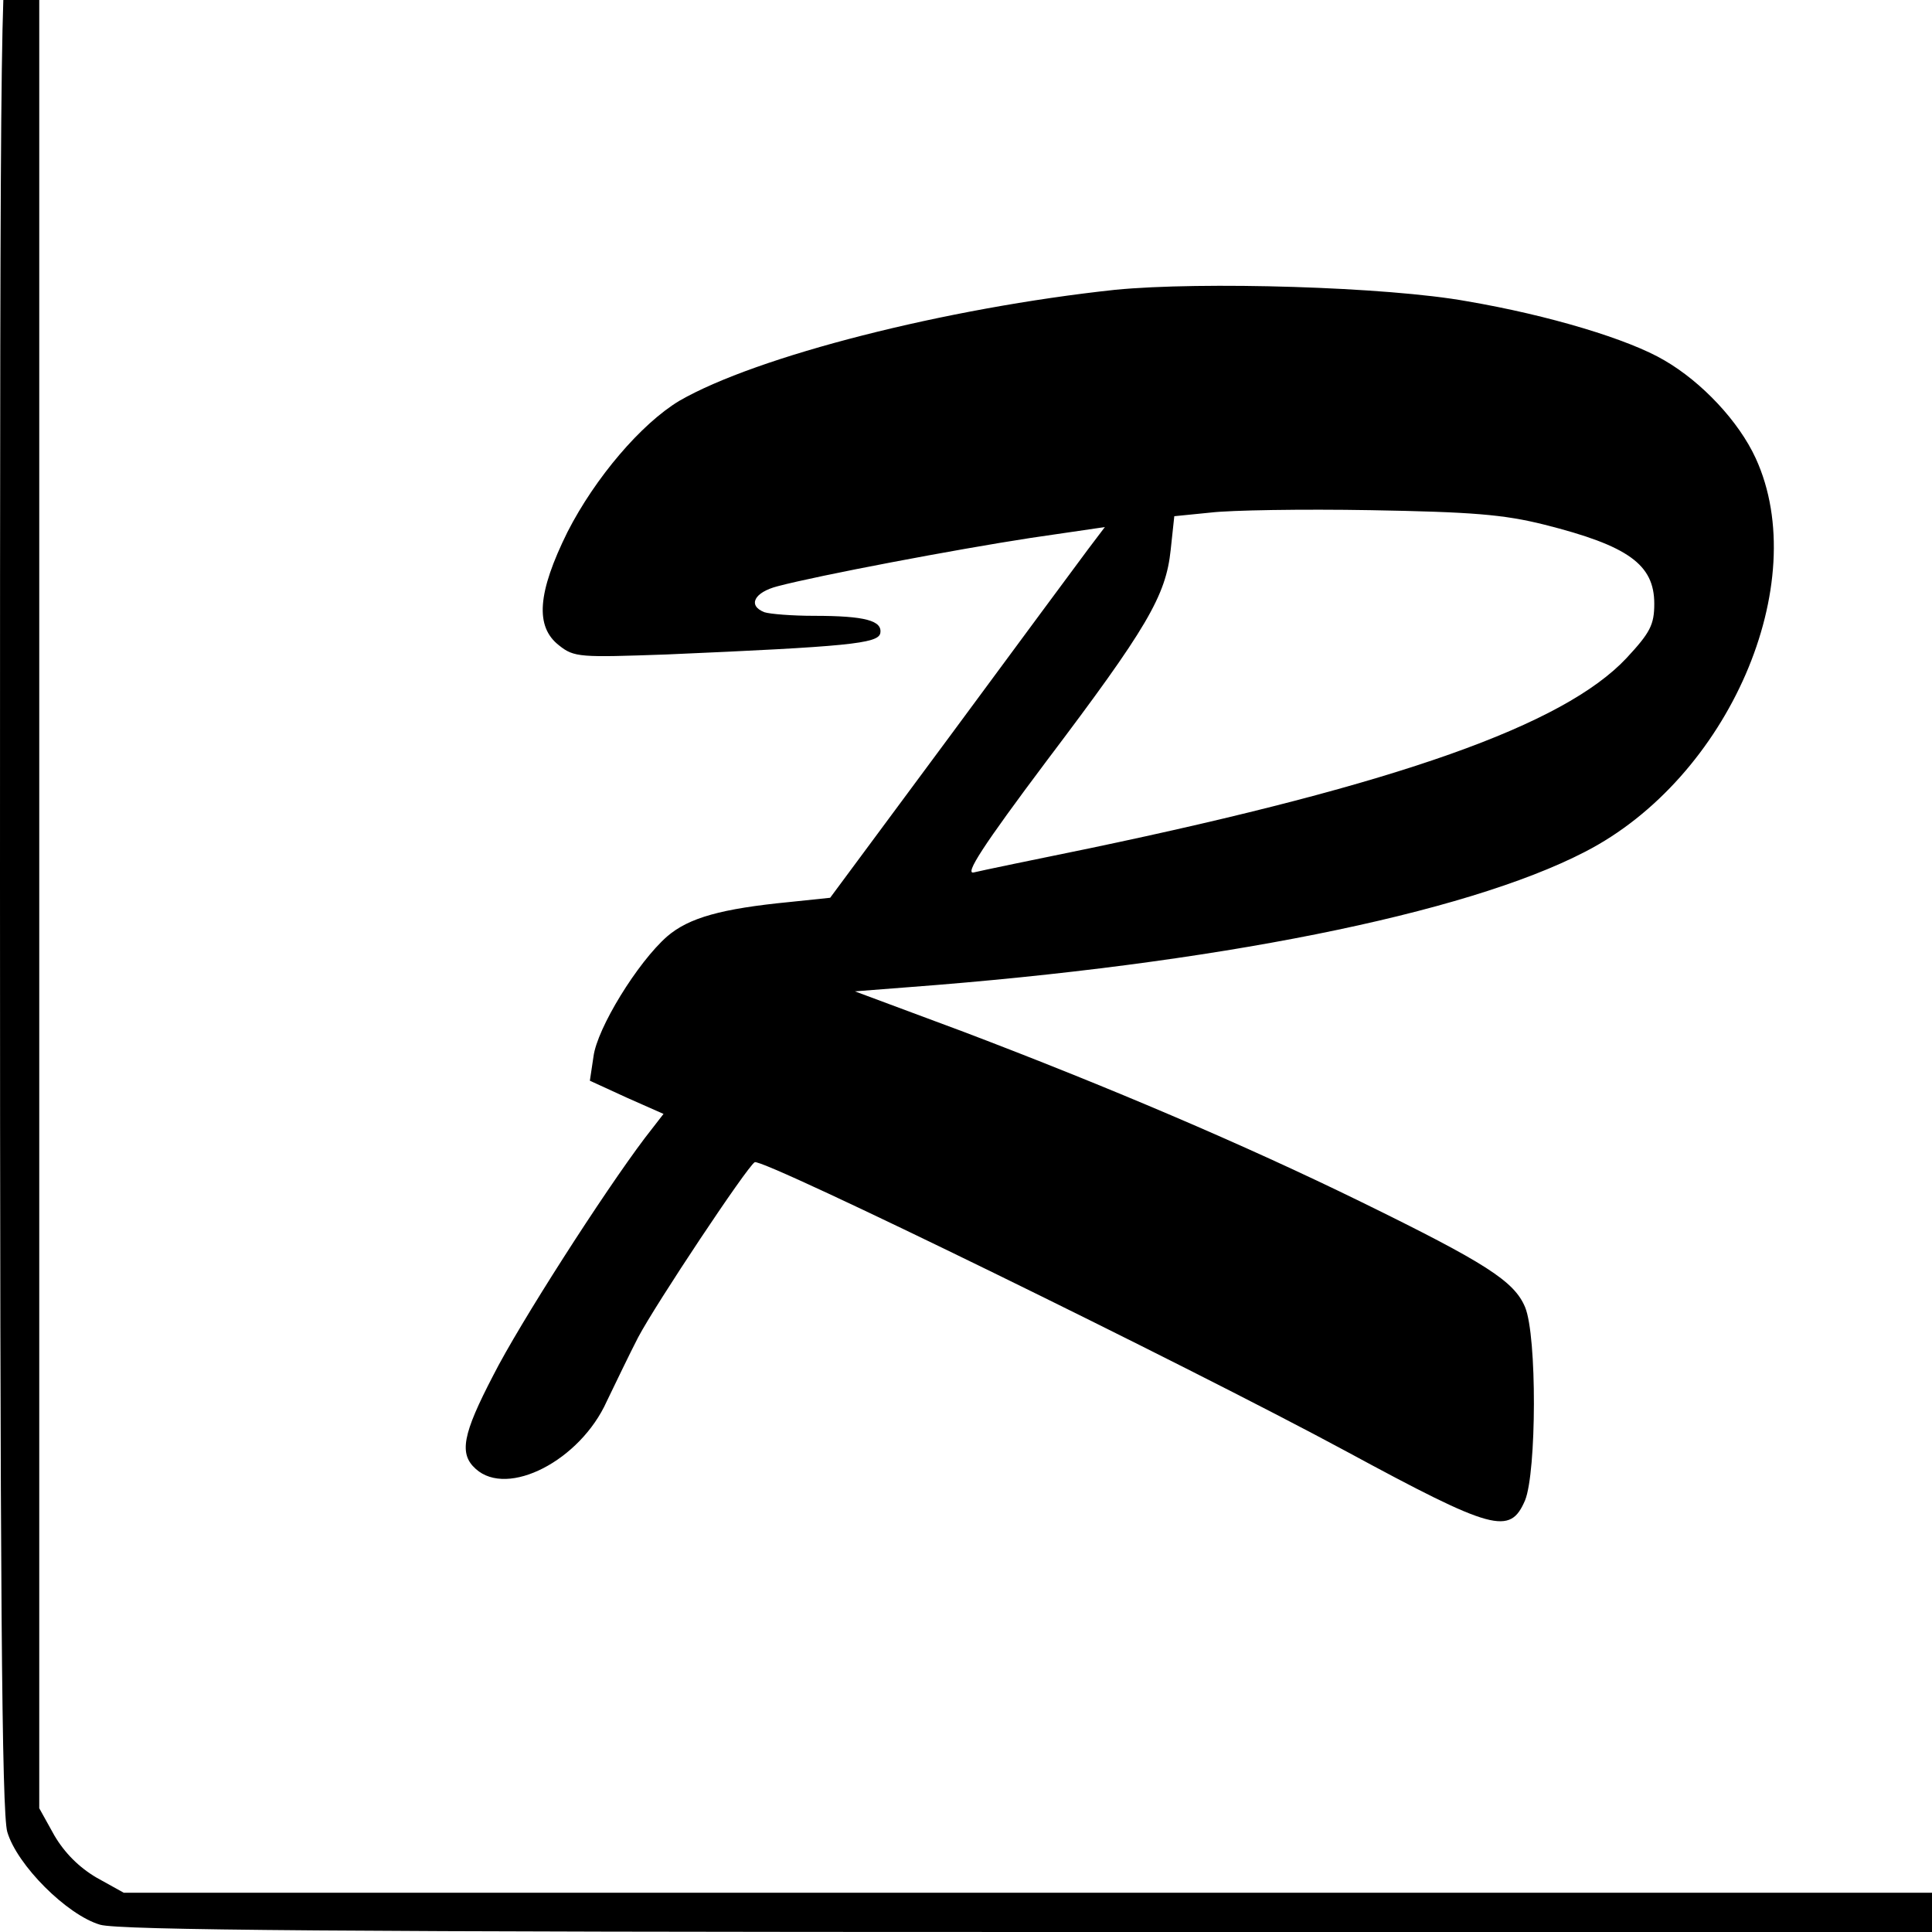 <?xml version="1.0" standalone="no"?>
<!DOCTYPE svg PUBLIC "-//W3C//DTD SVG 20010904//EN"
 "http://www.w3.org/TR/2001/REC-SVG-20010904/DTD/svg10.dtd">
<svg version="1.0" xmlns="http://www.w3.org/2000/svg"
 width="16pt" height="16pt" viewBox="0 0 16 16"
 preserveAspectRatio="xMidYMid meet">
<g transform="translate(0,16) scale(0.005,-0.005)"
fill="#000000" stroke="none">
<path d="M145 3446 c-60 -28 -97 -66 -124 -126 -20 -45 -21 -57 -21 -1579 0
-1175 3 -1543 12 -1575 16 -55 99 -138 154 -154 32 -9 400 -12 1575 -12 l1534
0 50 24 c60 28 97 66 124 126 20 45 21 57 21 1585 0 1528 -1 1540 -21 1585
-27 60 -64 98 -124 126 l-50 24 -1540 0 -1540 0 -50 -24z m3167 -68 c22 -13
51 -41 64 -64 l24 -41 0 -1538 0 -1537 -22 -40 c-14 -24 -41 -51 -68 -66 l-45
-27 -1530 0 -1530 0 -45 25 c-29 17 -53 41 -70 70 l-25 45 0 1530 0 1530 25
43 c14 25 42 54 65 68 l40 24 1539 0 1538 0 40 -22z"/>
<path d="M1847 2720 c-280 -30 -594 -110 -722 -184 -63 -38 -139 -127 -185
-217 -50 -101 -54 -157 -14 -188 25 -20 35 -20 178 -15 300 13 350 18 354 35
4 21 -25 29 -110 29 -36 0 -73 3 -82 6 -28 11 -17 33 22 43 68 18 295 61 419
80 l123 18 -28 -37 c-15 -20 -117 -158 -227 -307 l-200 -270 -67 -7 c-113 -11
-167 -26 -203 -57 -49 -43 -116 -152 -122 -199 l-6 -40 61 -28 61 -27 -31 -40
c-68 -90 -208 -308 -251 -393 -51 -98 -57 -130 -29 -155 53 -48 173 14 217
112 15 31 38 79 52 106 29 55 180 282 193 290 12 8 717 -337 980 -479 244
-132 271 -139 296 -81 19 47 20 272 0 320 -18 43 -65 73 -271 174 -196 96
-422 192 -659 282 l-180 67 90 7 c504 38 920 121 1119 224 238 122 378 445
283 652 -28 61 -89 126 -151 162 -59 35 -192 75 -327 98 -132 24 -440 33 -583
19z m711 -389 c139 -35 182 -66 182 -131 0 -35 -7 -48 -46 -90 -104 -111 -378
-208 -889 -315 -93 -19 -180 -37 -192 -40 -16 -4 15 44 120 184 167 221 198
274 206 350 l6 56 60 6 c33 4 152 6 265 4 168 -3 220 -7 288 -24z"/>
</g>
</svg>
